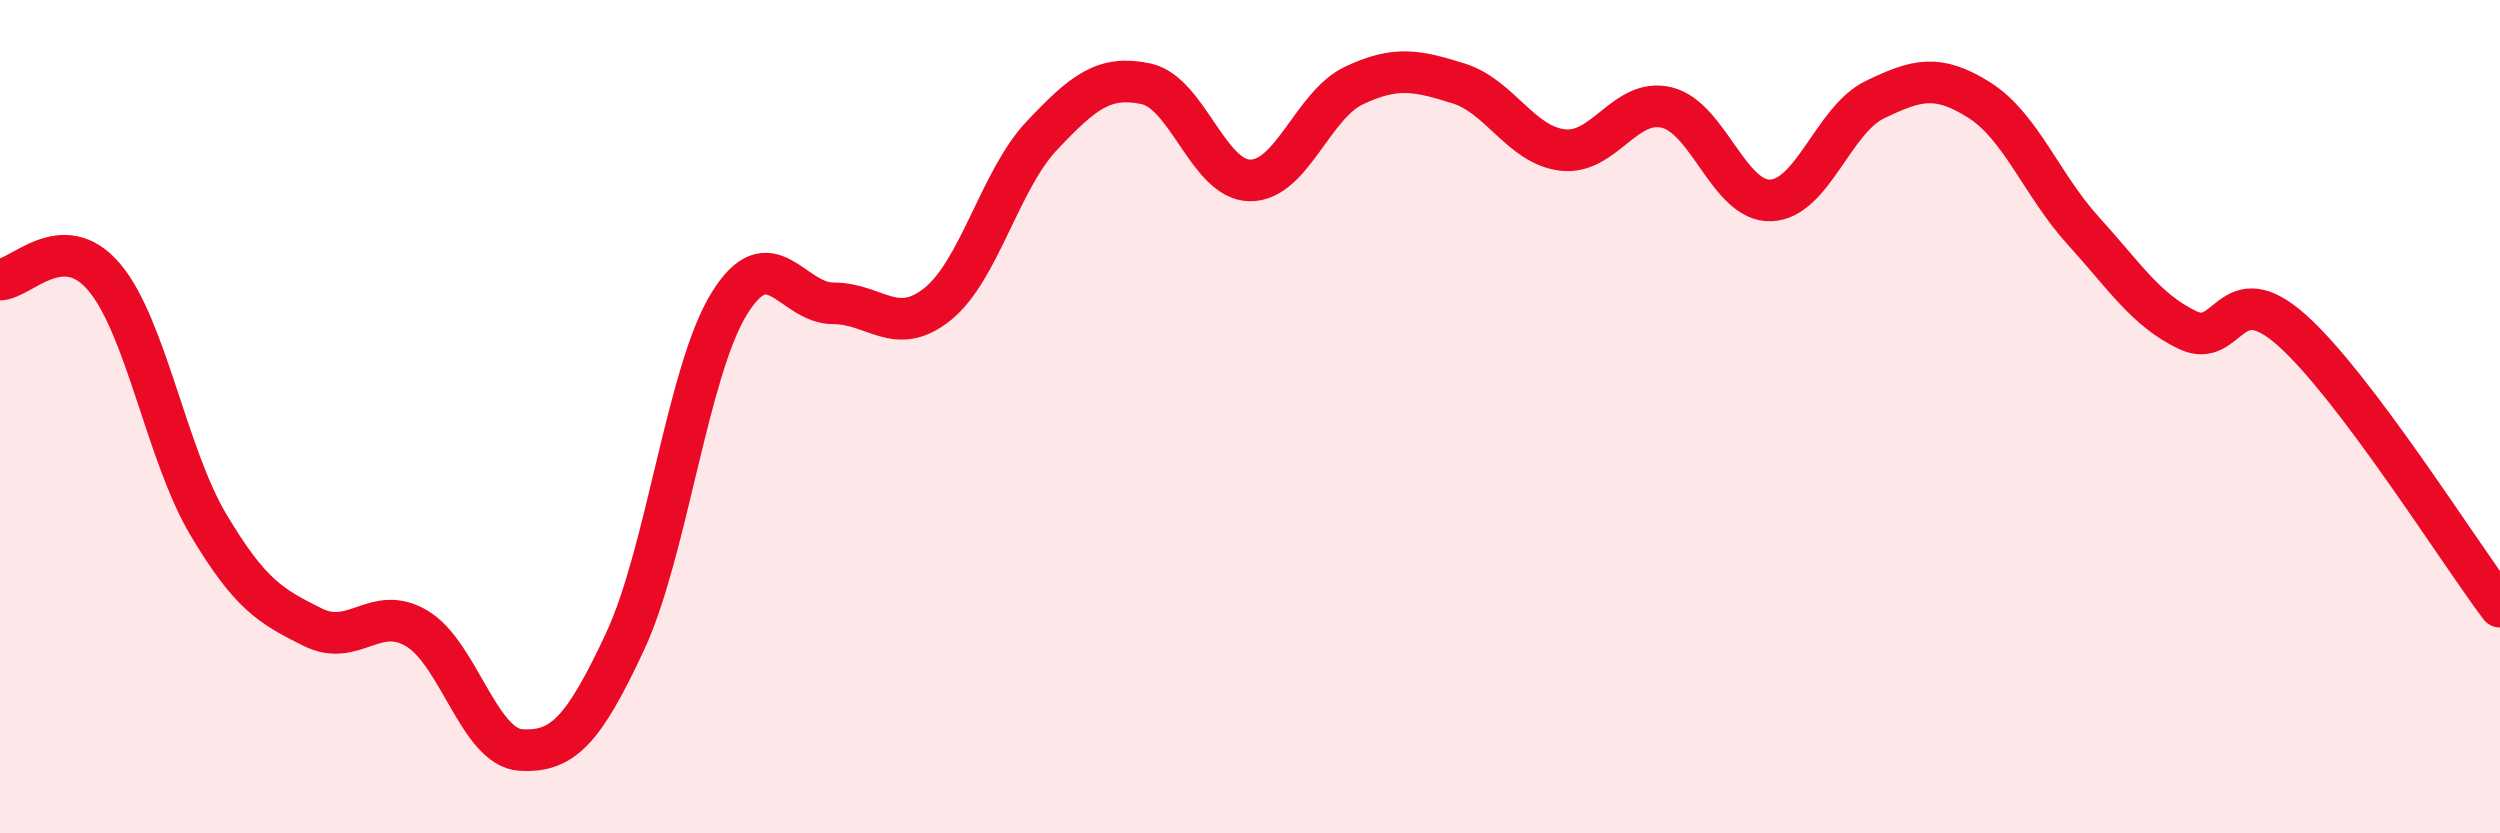 
    <svg width="60" height="20" viewBox="0 0 60 20" xmlns="http://www.w3.org/2000/svg">
      <path
        d="M 0,6.71 C 0.5,6.7 1.5,5.47 2.5,6.65 C 3.5,7.83 4,10.91 5,12.59 C 6,14.27 6.5,14.55 7.5,15.05 C 8.5,15.55 9,14.49 10,15.08 C 11,15.67 11.5,17.94 12.5,18 C 13.5,18.06 14,17.54 15,15.4 C 16,13.26 16.5,8.91 17.5,7.29 C 18.5,5.67 19,7.28 20,7.28 C 21,7.28 21.5,8.1 22.5,7.3 C 23.5,6.5 24,4.32 25,3.26 C 26,2.2 26.5,1.8 27.5,2.01 C 28.5,2.22 29,4.32 30,4.33 C 31,4.34 31.5,2.52 32.5,2.05 C 33.5,1.58 34,1.69 35,2 C 36,2.31 36.5,3.48 37.5,3.6 C 38.5,3.72 39,2.34 40,2.58 C 41,2.82 41.5,4.85 42.5,4.81 C 43.5,4.77 44,2.87 45,2.39 C 46,1.91 46.5,1.77 47.5,2.4 C 48.5,3.03 49,4.44 50,5.54 C 51,6.64 51.5,7.44 52.5,7.92 C 53.5,8.4 53.5,6.59 55,7.92 C 56.5,9.25 59,13.23 60,14.56L60 20L0 20Z"
        fill="#EB0A25"
        opacity="0.1"
        stroke-linecap="round"
        stroke-linejoin="round"
      />
      <path
        d="M 0,6.71 C 0.5,6.7 1.5,5.47 2.5,6.65 C 3.5,7.83 4,10.91 5,12.59 C 6,14.27 6.5,14.55 7.5,15.05 C 8.5,15.55 9,14.49 10,15.08 C 11,15.67 11.5,17.94 12.5,18 C 13.5,18.06 14,17.54 15,15.4 C 16,13.26 16.5,8.91 17.5,7.29 C 18.5,5.67 19,7.28 20,7.28 C 21,7.28 21.5,8.1 22.5,7.3 C 23.5,6.5 24,4.32 25,3.26 C 26,2.2 26.5,1.8 27.5,2.01 C 28.5,2.22 29,4.32 30,4.33 C 31,4.34 31.5,2.52 32.5,2.05 C 33.5,1.58 34,1.69 35,2 C 36,2.31 36.5,3.48 37.5,3.6 C 38.5,3.72 39,2.34 40,2.58 C 41,2.82 41.5,4.85 42.5,4.81 C 43.5,4.77 44,2.87 45,2.39 C 46,1.91 46.5,1.77 47.5,2.4 C 48.5,3.03 49,4.44 50,5.54 C 51,6.64 51.5,7.44 52.5,7.92 C 53.5,8.4 53.5,6.59 55,7.92 C 56.5,9.25 59,13.23 60,14.56"
        stroke="#EB0A25"
        stroke-width="1"
        fill="none"
        stroke-linecap="round"
        stroke-linejoin="round"
      />
    </svg>
  